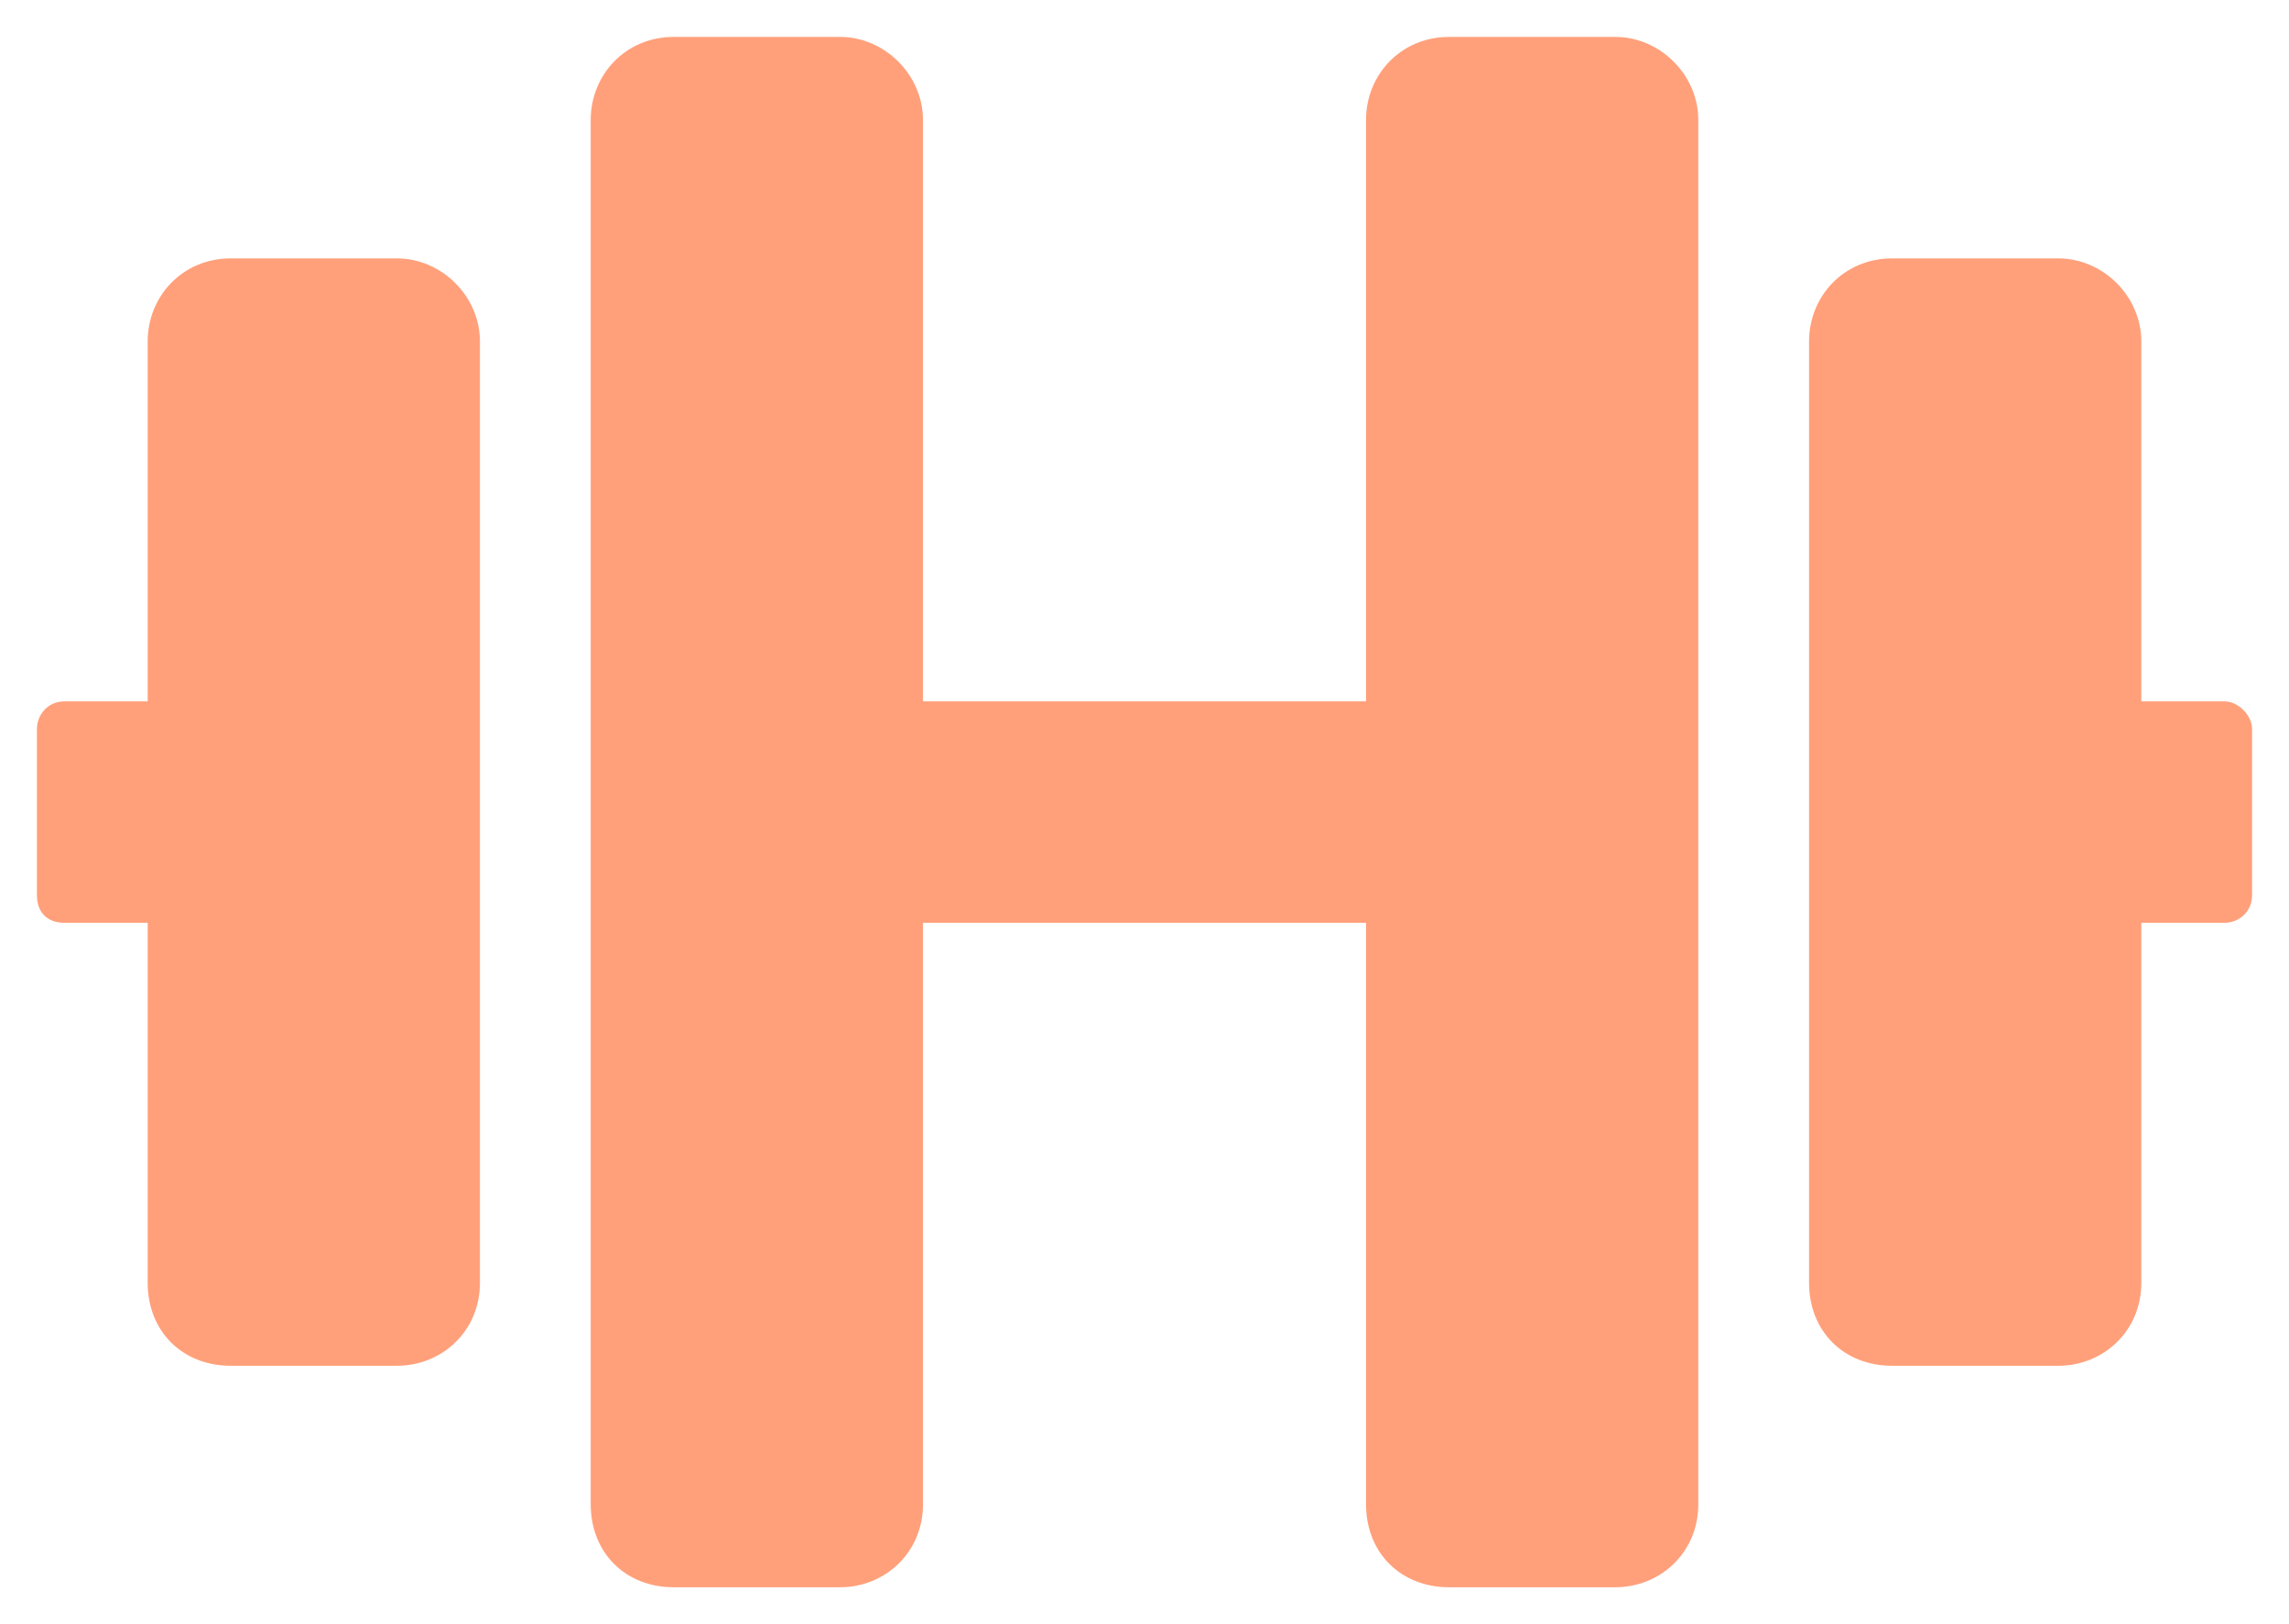 <svg width="31" height="22" viewBox="0 0 31 22" fill="none" xmlns="http://www.w3.org/2000/svg">
<path d="M5.375 3.5C5.984 3.5 6.5 4.016 6.5 4.625V17.375C6.5 18.032 5.984 18.5 5.375 18.5H3.125C2.469 18.5 2 18.032 2 17.375V12.5H0.875C0.641 12.5 0.5 12.36 0.5 12.125V9.875C0.5 9.688 0.641 9.5 0.875 9.5H2V4.625C2 4.016 2.469 3.5 3.125 3.5H5.375ZM30.125 9.5C30.312 9.5 30.5 9.688 30.5 9.875V12.125C30.5 12.36 30.312 12.5 30.125 12.5H29V17.375C29 18.032 28.484 18.5 27.875 18.5H25.625C24.969 18.5 24.5 18.032 24.5 17.375V4.625C24.5 4.016 24.969 3.5 25.625 3.5H27.875C28.484 3.5 29 4.016 29 4.625V9.5H30.125ZM21.875 0.5C22.484 0.5 23 1.016 23 1.625V20.375C23 21.032 22.484 21.5 21.875 21.5H19.625C18.969 21.5 18.5 21.032 18.5 20.375V12.5H12.5V20.375C12.5 21.032 11.984 21.5 11.375 21.5H9.125C8.469 21.5 8 21.032 8 20.375V1.625C8 1.016 8.469 0.5 9.125 0.5H11.375C11.984 0.5 12.5 1.016 12.5 1.625V9.5H18.5V1.625C18.5 1.016 18.969 0.5 19.625 0.5H21.875Z" fill="#FFA07B"/>
</svg>

